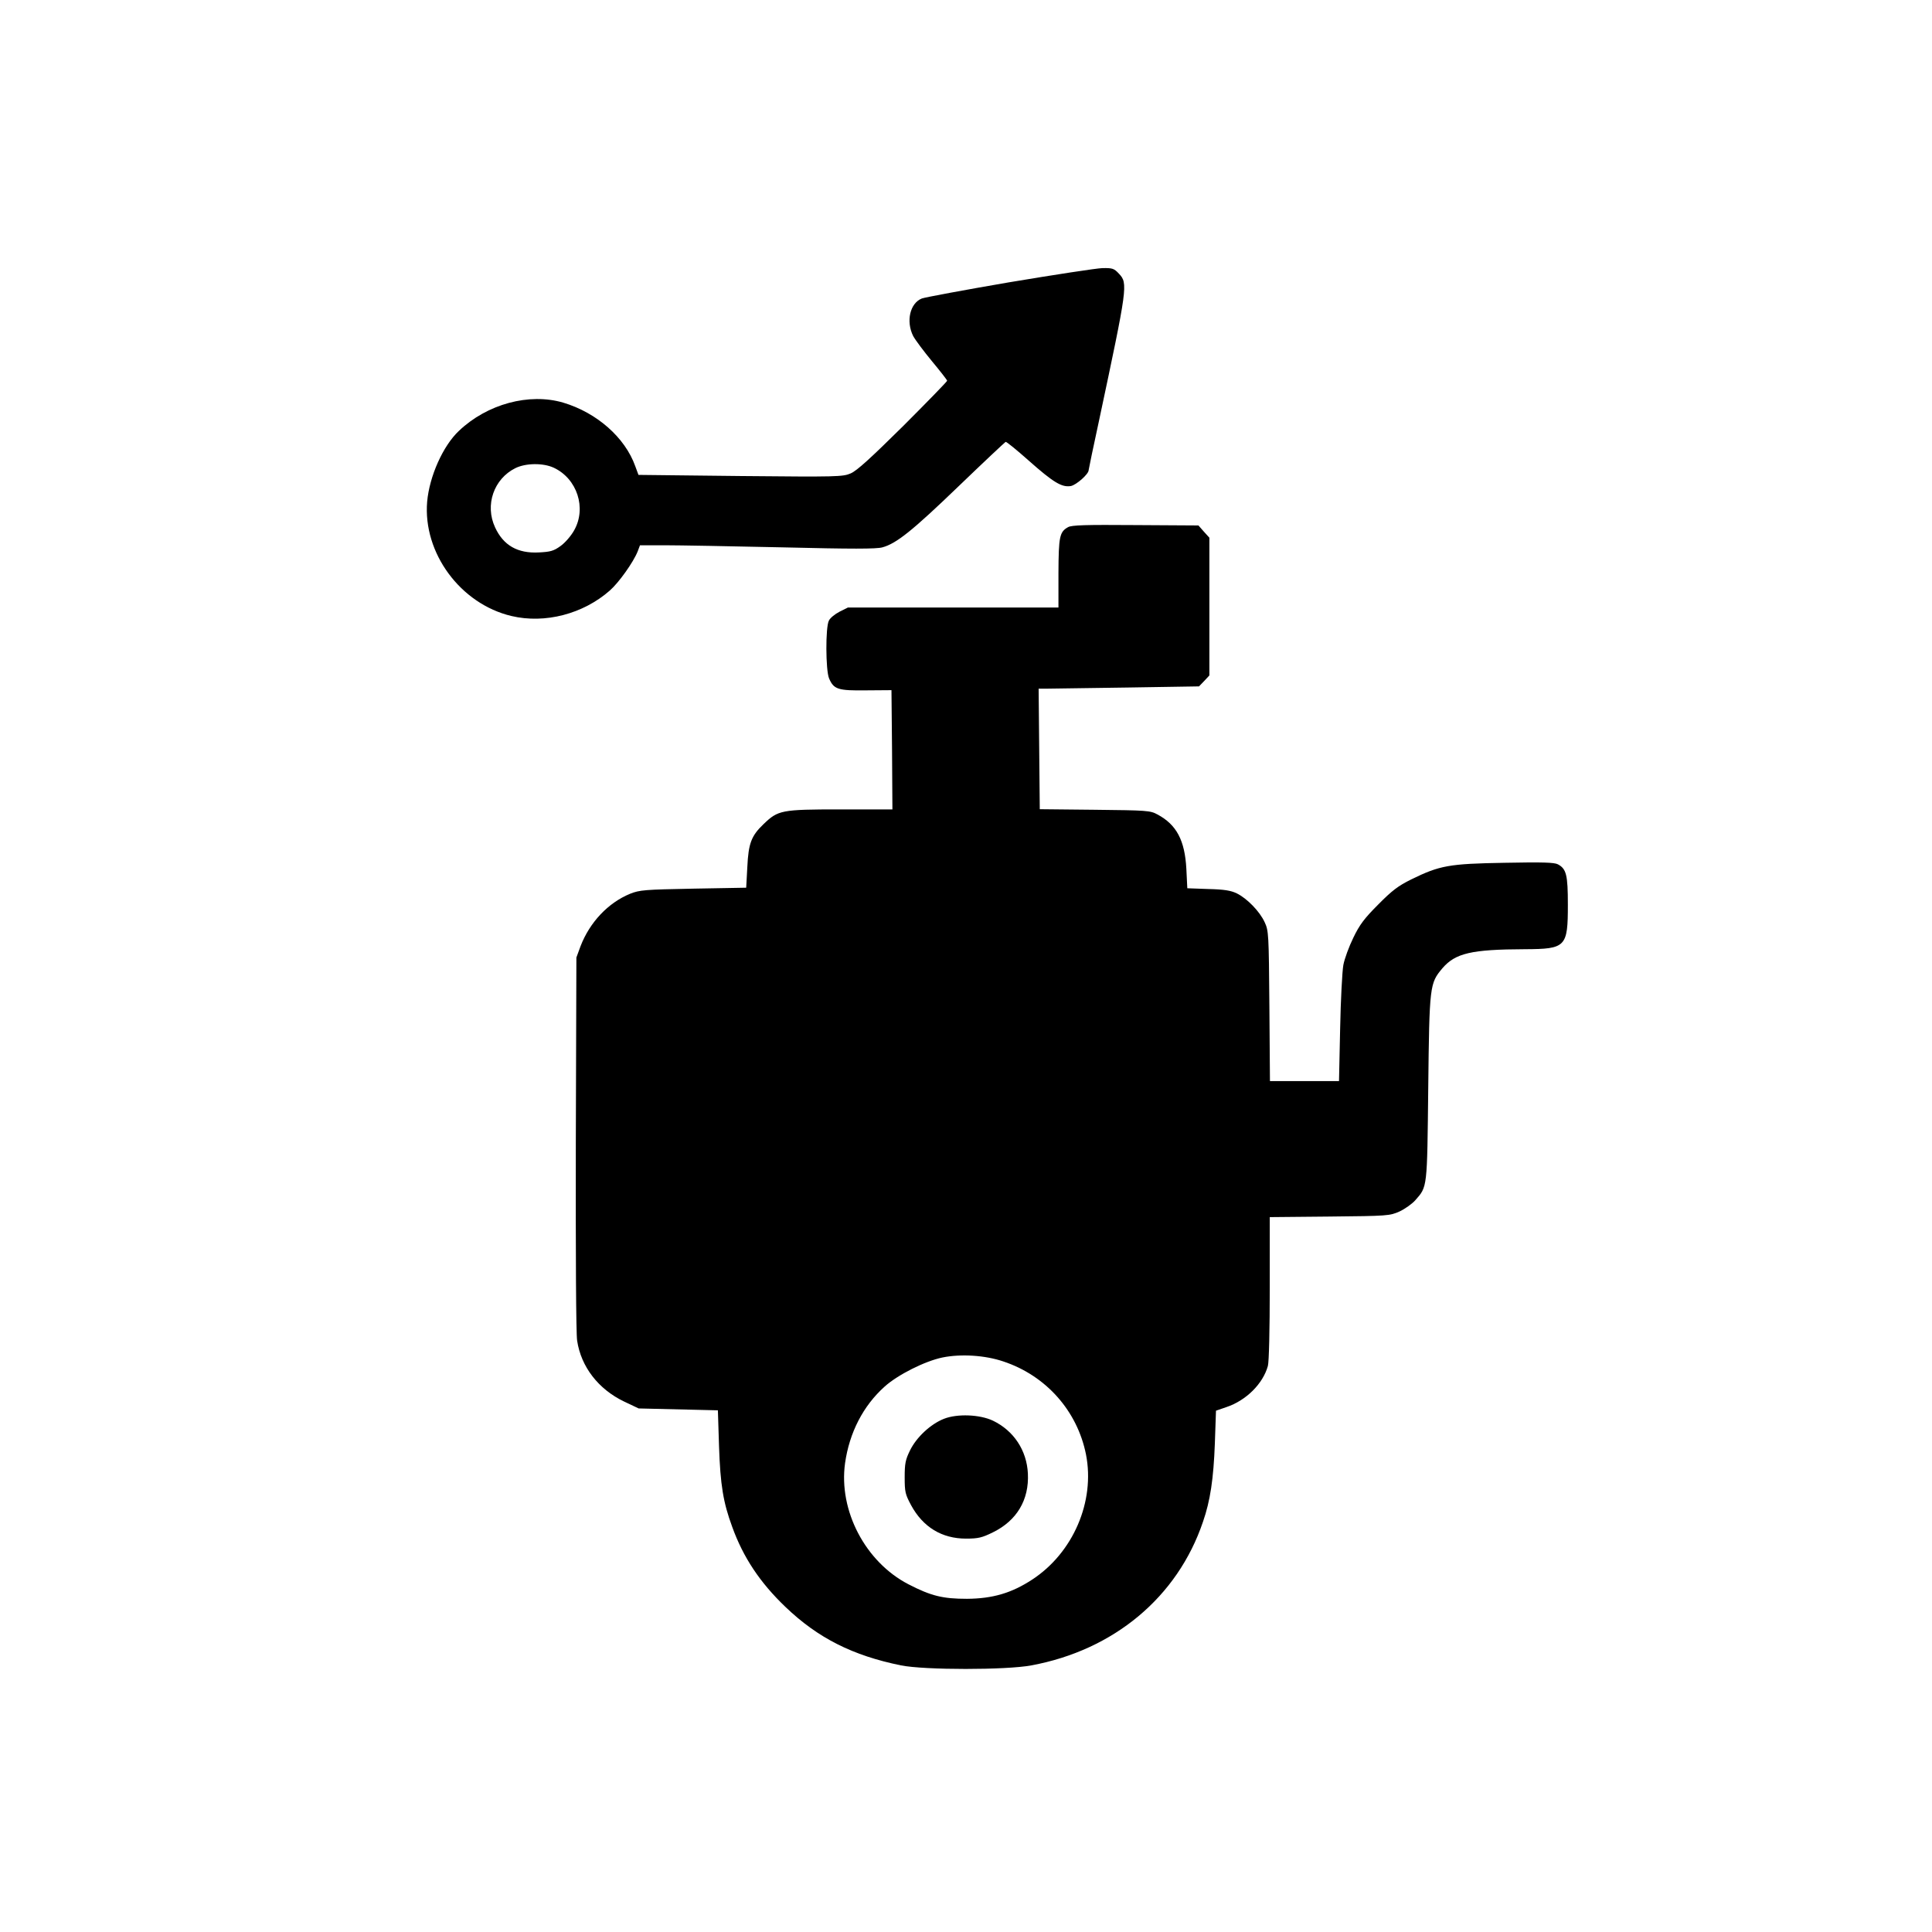 <?xml version="1.0" standalone="no"?>
<!DOCTYPE svg PUBLIC "-//W3C//DTD SVG 20010904//EN"
 "http://www.w3.org/TR/2001/REC-SVG-20010904/DTD/svg10.dtd">
<svg version="1.0" xmlns="http://www.w3.org/2000/svg"
 width="1024pt" height="1024pt" viewBox="0 0 1024 1024"
 preserveAspectRatio="xMidYMid meet">

<g transform="translate(0,1024) scale(0.1,-0.1)"
fill="#000000" stroke="none">
<path d="M5350 8744 c-239 -41 -448 -80 -464 -86 -63 -25 -85 -121 -46 -199
12 -22 57 -82 100 -134 44 -53 80 -99 80 -103 0 -4 -105 -112 -233 -240 -170
-168 -245 -237 -278 -251 -42 -18 -68 -19 -585 -14 l-540 6 -17 46 c-54 152
-204 284 -382 337 -180 53 -403 -7 -553 -150 -84 -79 -156 -240 -168 -375 -23
-271 176 -542 447 -606 178 -42 380 11 521 135 48 42 125 150 148 208 l12 32
132 0 c72 0 352 -5 621 -11 371 -9 500 -9 532 0 74 20 160 89 405 325 132 127
244 232 248 234 4 2 59 -43 121 -98 133 -118 177 -144 225 -136 29 6 94 63 94
84 0 4 25 124 56 267 150 705 153 723 105 774 -26 28 -34 31 -88 30 -32 -1
-254 -35 -493 -75z m-2415 -983 c124 -58 175 -214 108 -332 -16 -29 -48 -66
-72 -83 -36 -26 -53 -31 -115 -34 -112 -6 -188 37 -232 133 -55 118 -7 257
108 314 55 27 147 28 203 2z"/>
<path d="M5661 7446 c-45 -25 -50 -49 -51 -243 l0 -183 -558 0 -558 0 -44 -22
c-25 -13 -51 -34 -57 -48 -18 -36 -17 -261 1 -305 25 -59 47 -66 198 -64 l133
1 3 -316 2 -316 -277 0 c-313 0 -329 -4 -406 -78 -65 -62 -80 -102 -86 -227
l-6 -110 -280 -5 c-260 -5 -284 -7 -335 -27 -117 -48 -214 -151 -263 -278
l-22 -60 -3 -985 c-1 -587 1 -1010 7 -1046 21 -139 113 -257 248 -322 l78 -37
210 -5 210 -5 6 -190 c7 -206 22 -298 70 -428 58 -161 147 -295 282 -424 172
-165 357 -258 613 -310 125 -25 557 -25 690 0 438 81 775 362 910 761 39 112
56 229 63 415 l6 174 55 19 c105 35 194 124 220 218 6 20 10 196 10 412 l0
377 318 3 c309 3 318 4 370 27 28 13 66 40 83 59 65 74 63 59 69 597 6 544 8
553 75 633 69 80 153 100 438 101 217 1 227 12 227 236 0 158 -8 190 -53 214
-19 10 -81 12 -283 8 -294 -5 -343 -14 -494 -88 -69 -34 -102 -59 -175 -133
-73 -73 -99 -107 -132 -176 -23 -47 -47 -112 -53 -145 -6 -33 -14 -185 -17
-337 l-6 -278 -183 0 -183 0 -3 398 c-3 383 -4 399 -25 444 -26 57 -93 126
-148 153 -31 15 -66 21 -151 23 l-111 4 -5 102 c-8 152 -52 235 -153 289 -38
21 -55 22 -332 25 l-292 3 -3 320 -3 319 50 0 c28 0 219 3 425 6 l375 6 28 29
27 29 0 365 0 365 -29 32 -29 33 -334 2 c-264 2 -338 0 -357 -11z m-343 -4422
c226 -75 392 -262 438 -493 49 -249 -68 -521 -285 -663 -110 -72 -210 -101
-346 -102 -128 0 -190 15 -310 77 -228 118 -371 390 -336 642 23 162 96 304
210 406 70 63 214 135 306 154 98 20 226 12 323 -21z"/>
<path d="M5003 2720 c-71 -28 -146 -98 -180 -168 -24 -49 -28 -69 -28 -142 0
-78 3 -90 34 -148 63 -116 163 -177 291 -177 65 0 85 5 142 33 127 62 193 172
186 312 -6 123 -75 227 -185 280 -69 33 -189 38 -260 10z"/>
</g>
</svg>
